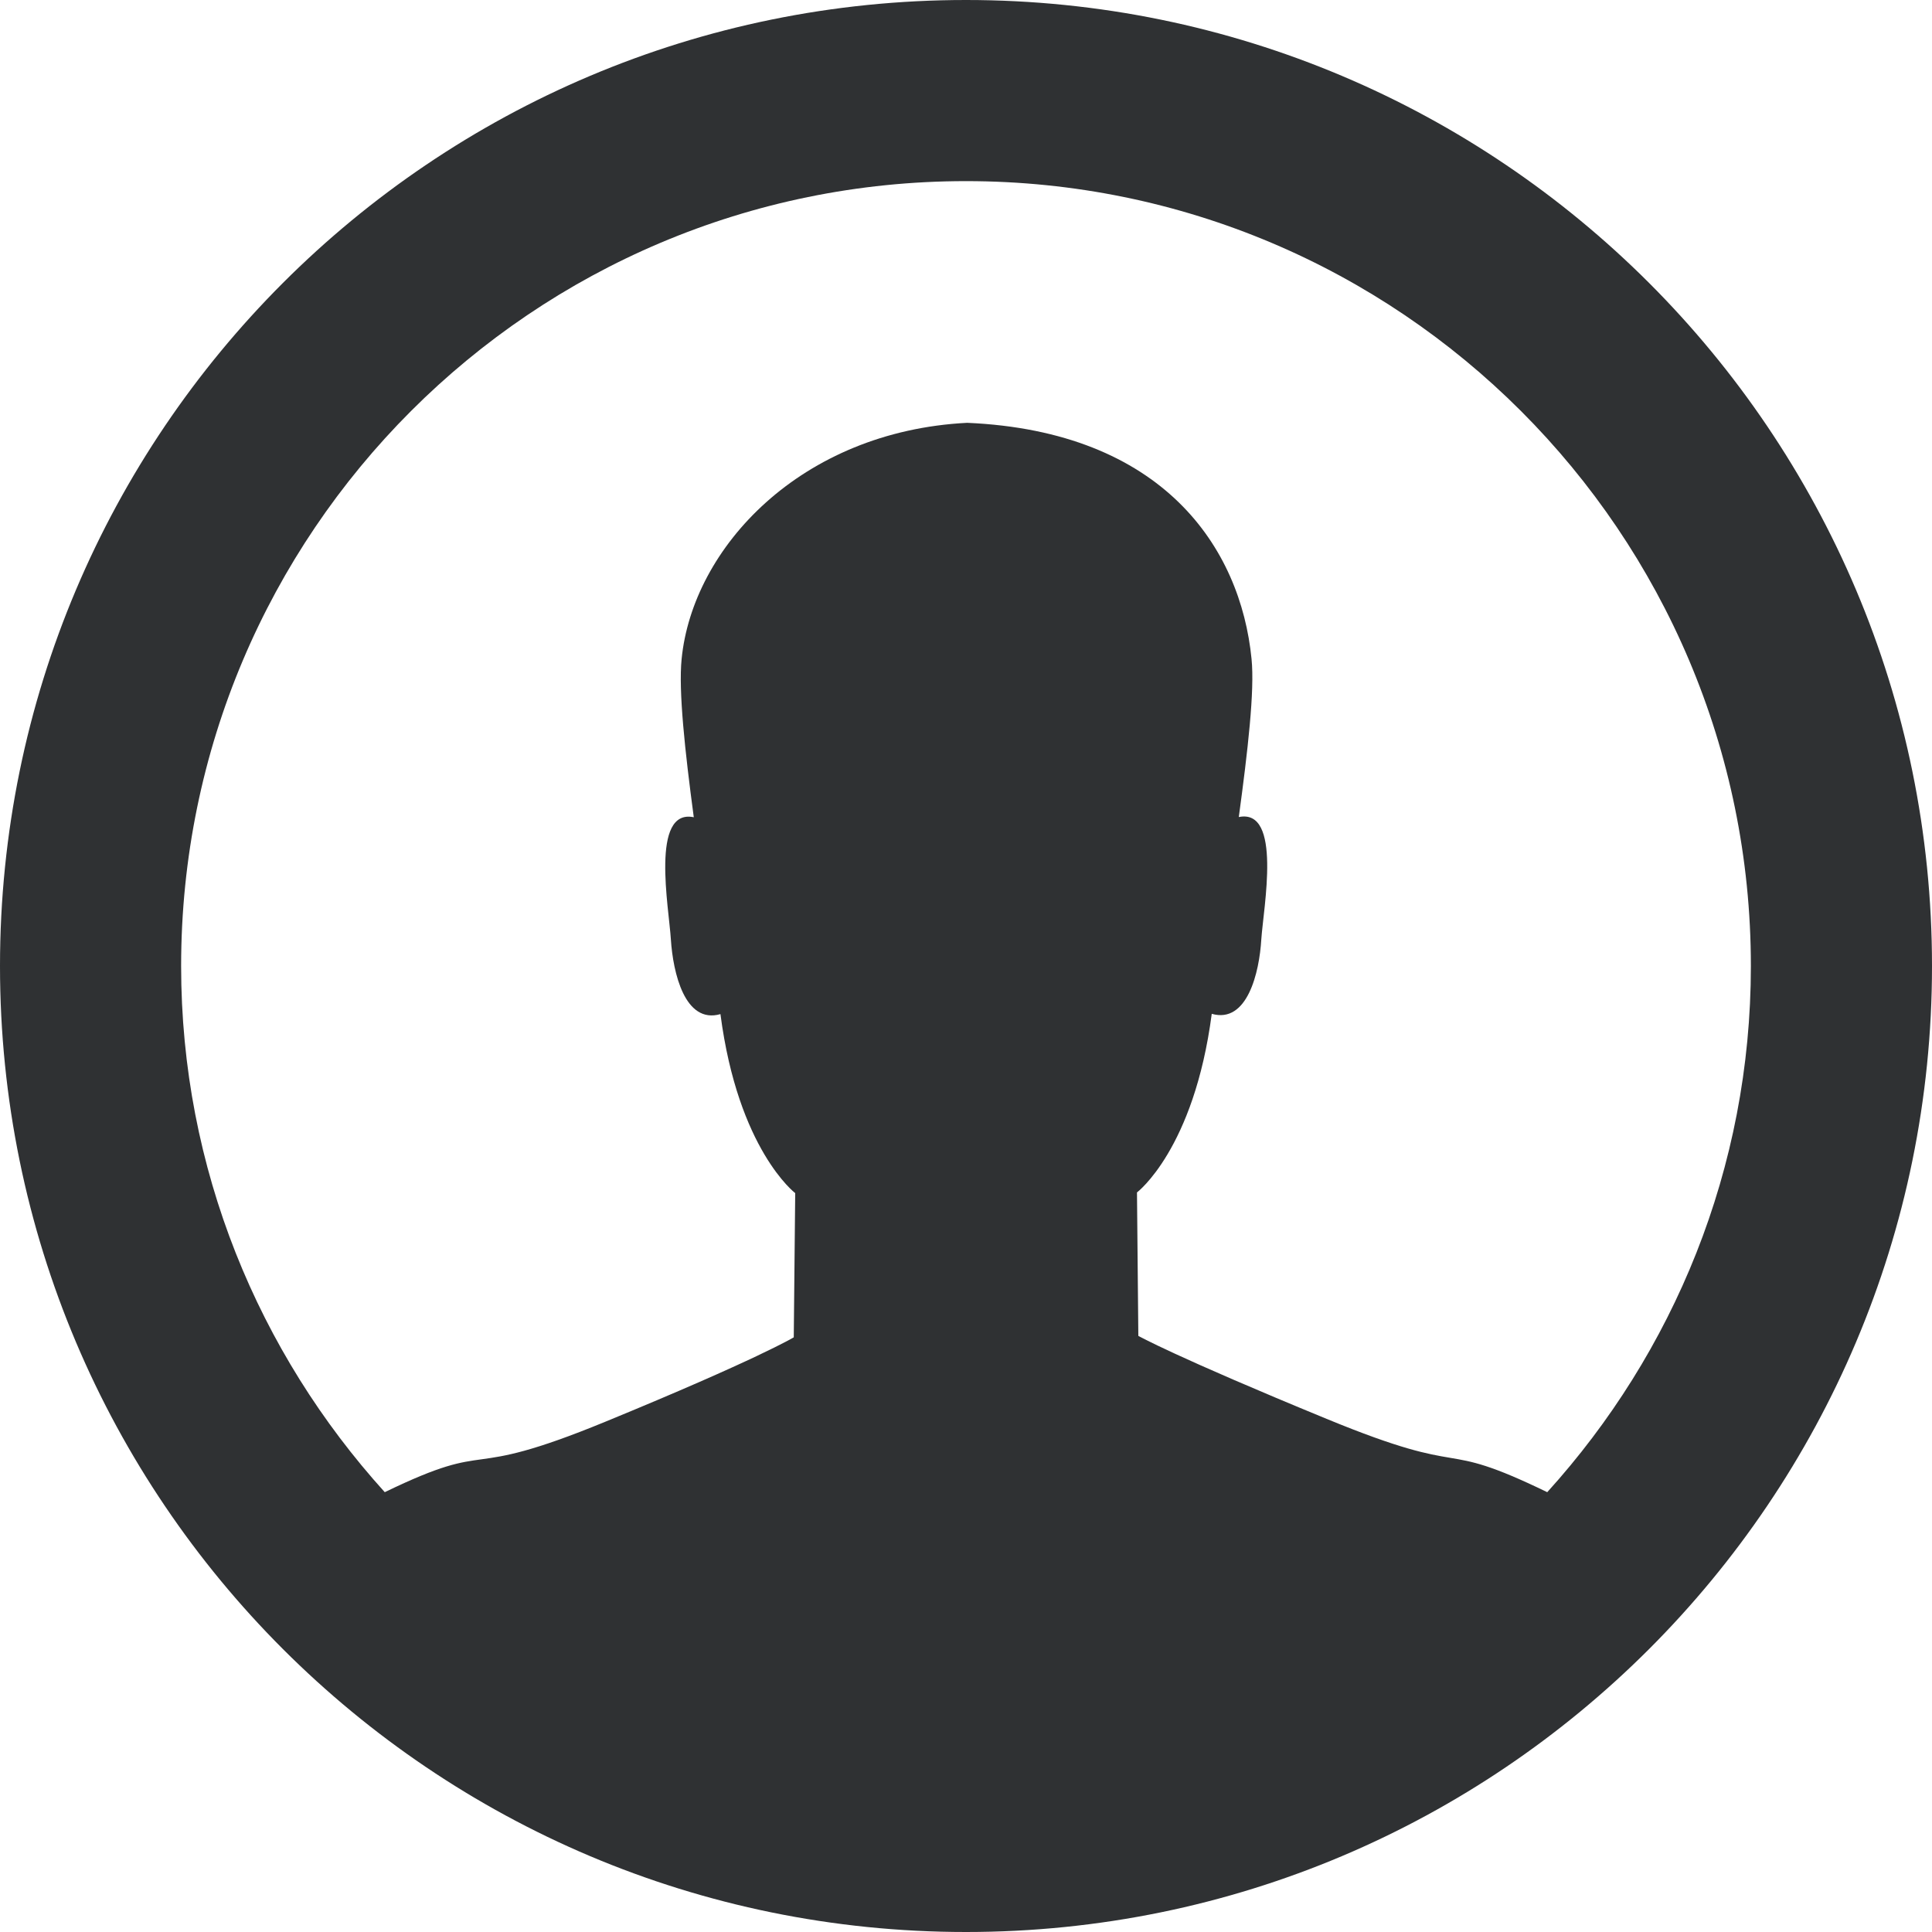 <?xml version="1.0" encoding="UTF-8"?>
<svg width="20px" height="20px" viewBox="0 0 20 20" version="1.1" xmlns="http://www.w3.org/2000/svg" xmlns:xlink="http://www.w3.org/1999/xlink">
    <!-- Generator: Sketch 50.2 (55047) - http://www.bohemiancoding.com/sketch -->
    <title>Fill 264</title>
    <desc>Created with Sketch.</desc>
    <defs></defs>
    <g id="Symbols" stroke="none" stroke-width="1" fill="none" fill-rule="evenodd">
        <g id="Header-Bar---Checkout-Logged-In" transform="translate(-1185, -34)" fill="#2F3133">
            <g id="Header-Bar" transform="translate(130, 26)">
                <path d="M1065,9.875 C1060.513,9.875 1056.875,13.513 1056.875,18 C1056.875,20.098 1057.678,22.005 1058.983,23.447 C1060.16,22.877 1059.728,23.351 1061.268,22.717 C1062.843,22.07 1063.217,21.844 1063.217,21.844 L1063.232,20.351 C1063.232,20.351 1062.641,19.903 1062.458,18.498 C1062.089,18.604 1061.967,18.068 1061.945,17.727 C1061.925,17.397 1061.731,16.367 1062.182,16.46 C1062.09,15.772 1062.023,15.152 1062.056,14.823 C1062.169,13.67 1063.288,12.465 1065.012,12.377 C1067.04,12.465 1067.843,13.669 1067.956,14.822 C1067.989,15.151 1067.917,15.772 1067.824,16.458 C1068.275,16.366 1068.079,17.395 1068.057,17.724 C1068.037,18.066 1067.912,18.6 1067.544,18.495 C1067.36,19.899 1066.77,20.344 1066.77,20.344 L1066.784,21.829 C1066.784,21.829 1067.157,22.04 1068.733,22.688 C1070.272,23.322 1069.84,22.876 1071.017,23.447 C1072.323,22.005 1073.125,20.098 1073.125,18 C1073.125,13.513 1069.487,9.875 1065,9.875 L1065,9.875 Z M1065,28 C1059.477,28 1055,23.523 1055,18 C1055,12.477 1059.477,8 1065,8 C1070.523,8 1075,12.477 1075,18 C1075,23.523 1070.523,28 1065,28 L1065,28 Z" id="Fill-264"></path>
            </g>
        </g>
    </g>
</svg>